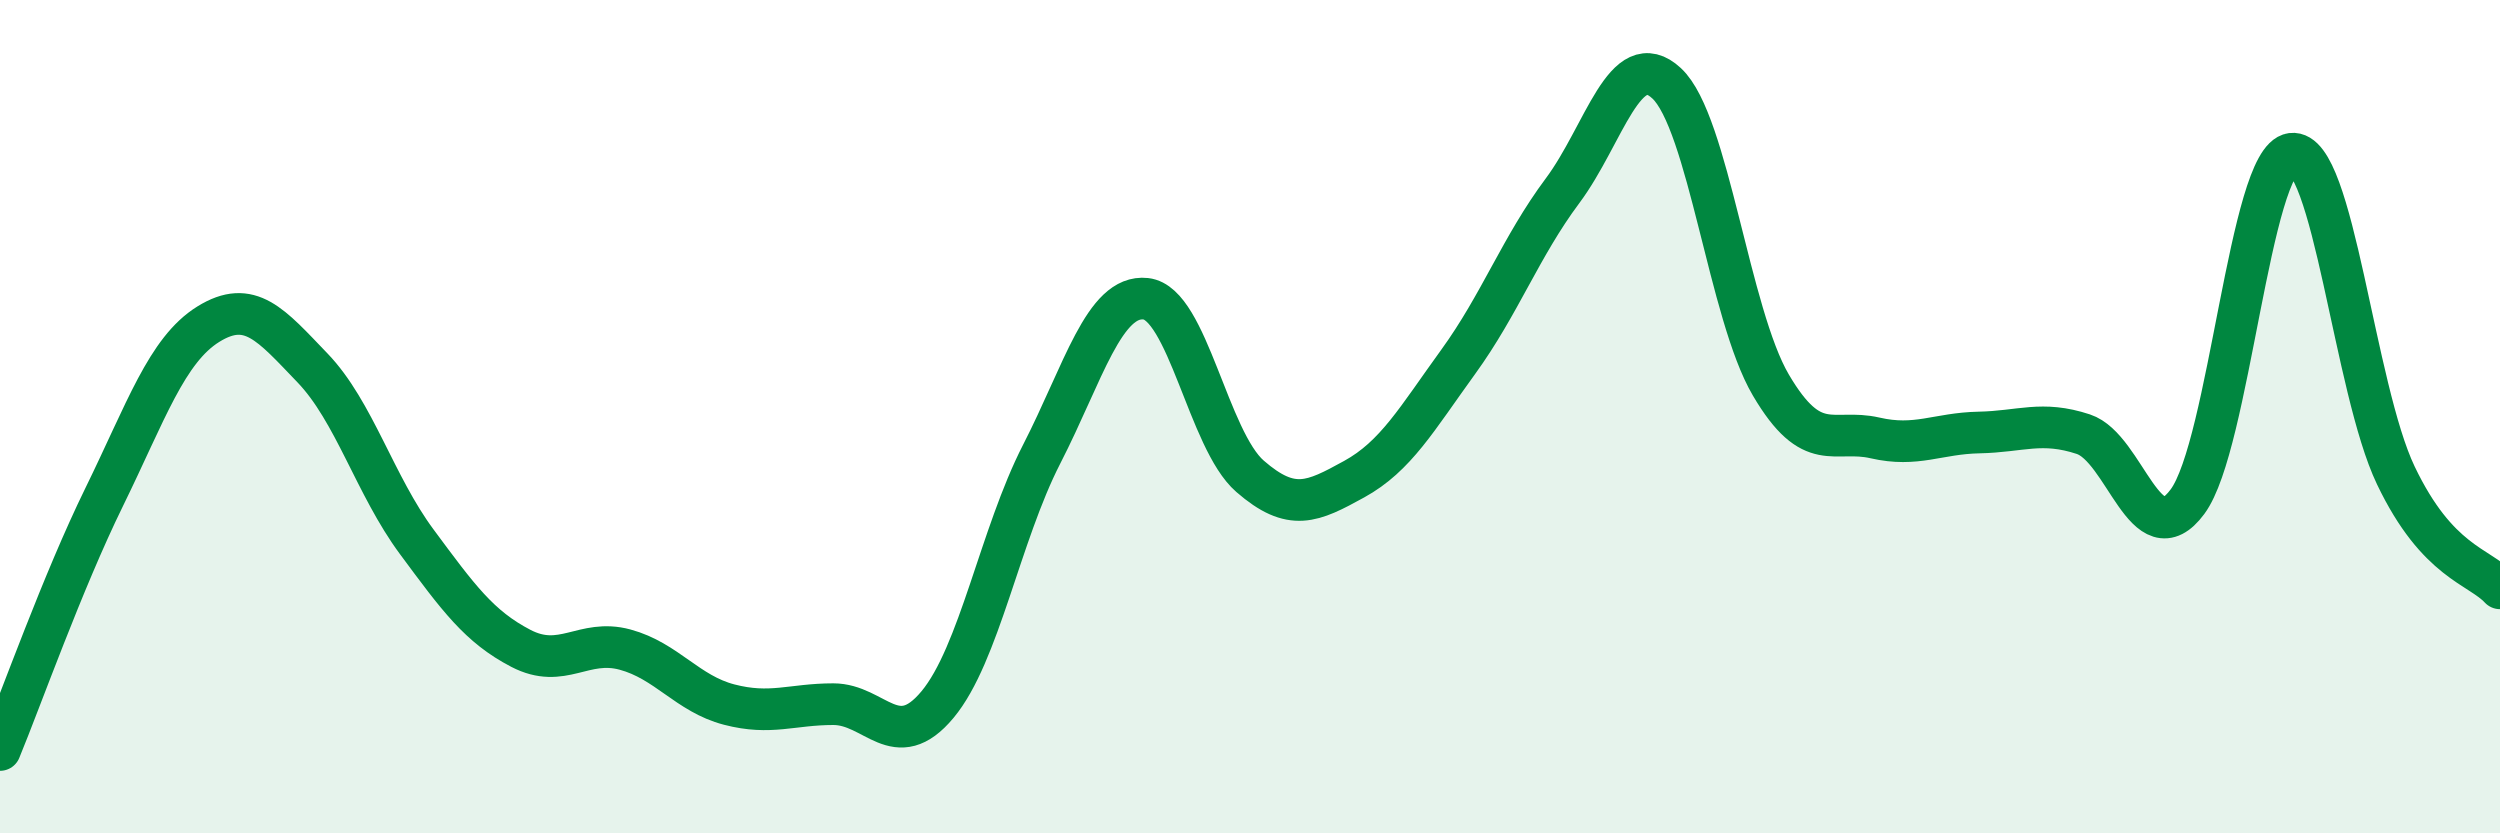 
    <svg width="60" height="20" viewBox="0 0 60 20" xmlns="http://www.w3.org/2000/svg">
      <path
        d="M 0,18 C 0.5,16.79 1.5,13.97 2.5,11.93 C 3.5,9.89 4,8.4 5,7.78 C 6,7.16 6.5,7.79 7.5,8.83 C 8.5,9.87 9,11.65 10,13 C 11,14.35 11.5,15.04 12.5,15.56 C 13.5,16.08 14,15.32 15,15.59 C 16,15.86 16.5,16.65 17.5,16.91 C 18.5,17.17 19,16.9 20,16.9 C 21,16.9 21.5,18.11 22.5,16.91 C 23.5,15.71 24,12.85 25,10.9 C 26,8.95 26.5,7.06 27.5,7.17 C 28.5,7.28 29,10.56 30,11.43 C 31,12.3 31.5,12.05 32.5,11.5 C 33.5,10.95 34,10.06 35,8.68 C 36,7.3 36.5,5.92 37.5,4.58 C 38.5,3.24 39,1.07 40,2 C 41,2.93 41.5,7.54 42.5,9.24 C 43.5,10.94 44,10.28 45,10.51 C 46,10.74 46.5,10.4 47.5,10.38 C 48.5,10.36 49,10.09 50,10.42 C 51,10.75 51.5,13.39 52.5,12.04 C 53.5,10.69 54,3.82 55,3.69 C 56,3.56 56.5,9.32 57.5,11.41 C 58.5,13.5 59.5,13.58 60,14.12L60 20L0 20Z"
        fill="#008740"
        opacity="0.1"
        stroke-linecap="round"
        stroke-linejoin="round"
      />
      <path
        d="M 0,18 C 0.5,16.79 1.5,13.97 2.5,11.93 C 3.5,9.89 4,8.4 5,7.78 C 6,7.16 6.5,7.79 7.5,8.83 C 8.5,9.87 9,11.65 10,13 C 11,14.35 11.5,15.04 12.5,15.56 C 13.5,16.08 14,15.32 15,15.59 C 16,15.86 16.5,16.65 17.5,16.91 C 18.5,17.17 19,16.9 20,16.9 C 21,16.9 21.5,18.11 22.5,16.91 C 23.5,15.71 24,12.85 25,10.9 C 26,8.95 26.5,7.06 27.5,7.17 C 28.5,7.28 29,10.56 30,11.43 C 31,12.3 31.5,12.05 32.5,11.5 C 33.5,10.95 34,10.06 35,8.68 C 36,7.3 36.5,5.92 37.5,4.58 C 38.5,3.24 39,1.07 40,2 C 41,2.93 41.5,7.54 42.5,9.24 C 43.5,10.94 44,10.28 45,10.51 C 46,10.74 46.5,10.4 47.5,10.38 C 48.5,10.36 49,10.09 50,10.42 C 51,10.75 51.5,13.39 52.5,12.04 C 53.5,10.69 54,3.82 55,3.69 C 56,3.56 56.5,9.32 57.5,11.41 C 58.5,13.5 59.5,13.58 60,14.12"
        stroke="#008740"
        stroke-width="1"
        fill="none"
        stroke-linecap="round"
        stroke-linejoin="round"
      />
    </svg>
  